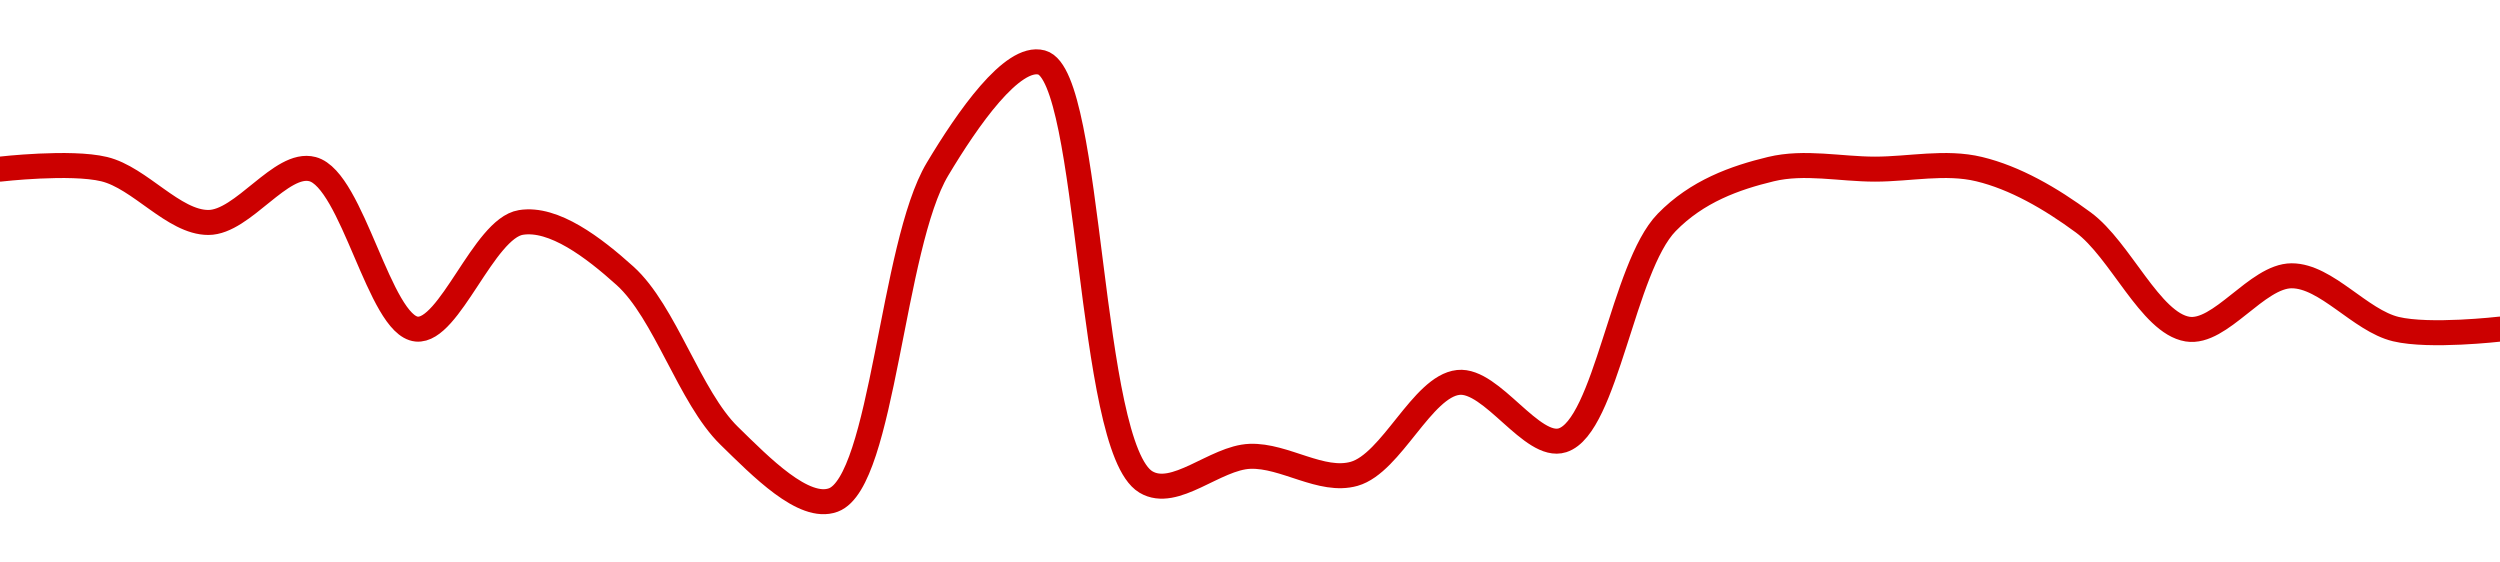 <!-- series1d: [1.005,1.005,1.004,1.005,1.002,1.004,1.003,1,0.998795,1.005,1.007,0.999134,0.999614,0.999286,1.001,0.999915,1.004,1.005,1.005,1.005,1.004,1.002,1.003,1.002,1.002] -->

<svg width="200" height="45" viewBox="0 0 200 45" xmlns="http://www.w3.org/2000/svg">
  <defs>
    <linearGradient id="grad-area" x1="0" y1="0" x2="0" y2="1">
      <stop offset="0%" stop-color="rgba(255,82,82,.2)" />
      <stop offset="100%" stop-color="rgba(0,0,0,0)" />
    </linearGradient>
  </defs>

  <path d="M0,13.531C0,13.531,5.632,12.88,8.333,13.531C11.197,14.222,13.889,17.797,16.667,17.797C19.444,17.797,22.487,12.862,25,13.531C28.21,14.386,30.362,26.036,33.333,26.328C35.96,26.587,38.699,18.282,41.667,17.797C44.296,17.367,47.487,19.799,50,22.063C53.21,24.955,55.172,31.775,58.333,34.86C60.865,37.33,64.309,40.878,66.667,40C70.636,38.522,71.341,19.645,75,13.531C77.399,9.523,80.98,4.361,83.333,5C87.341,6.088,87.021,35.749,91.667,38.554C93.981,39.951,97.211,36.61,100,36.506C102.767,36.403,105.72,38.648,108.333,37.906C111.327,37.055,113.776,30.903,116.667,30.594C119.347,30.307,122.563,36,125,35.222C128.469,34.116,129.841,21.385,133.333,17.797C135.765,15.299,138.803,14.222,141.667,13.531C144.368,12.88,147.222,13.531,150,13.531C152.778,13.531,155.632,12.88,158.333,13.531C161.197,14.222,164.038,15.86,166.667,17.797C169.634,19.984,172.033,25.843,175,26.328C177.629,26.758,180.556,22.063,183.333,22.063C186.111,22.063,188.803,25.638,191.667,26.328C194.368,26.98,200,26.328,200,26.328"
        fill="none"
        stroke="#CC0000"
        stroke-width="2"
        stroke-linejoin="round"
        stroke-linecap="round"
        />
</svg>